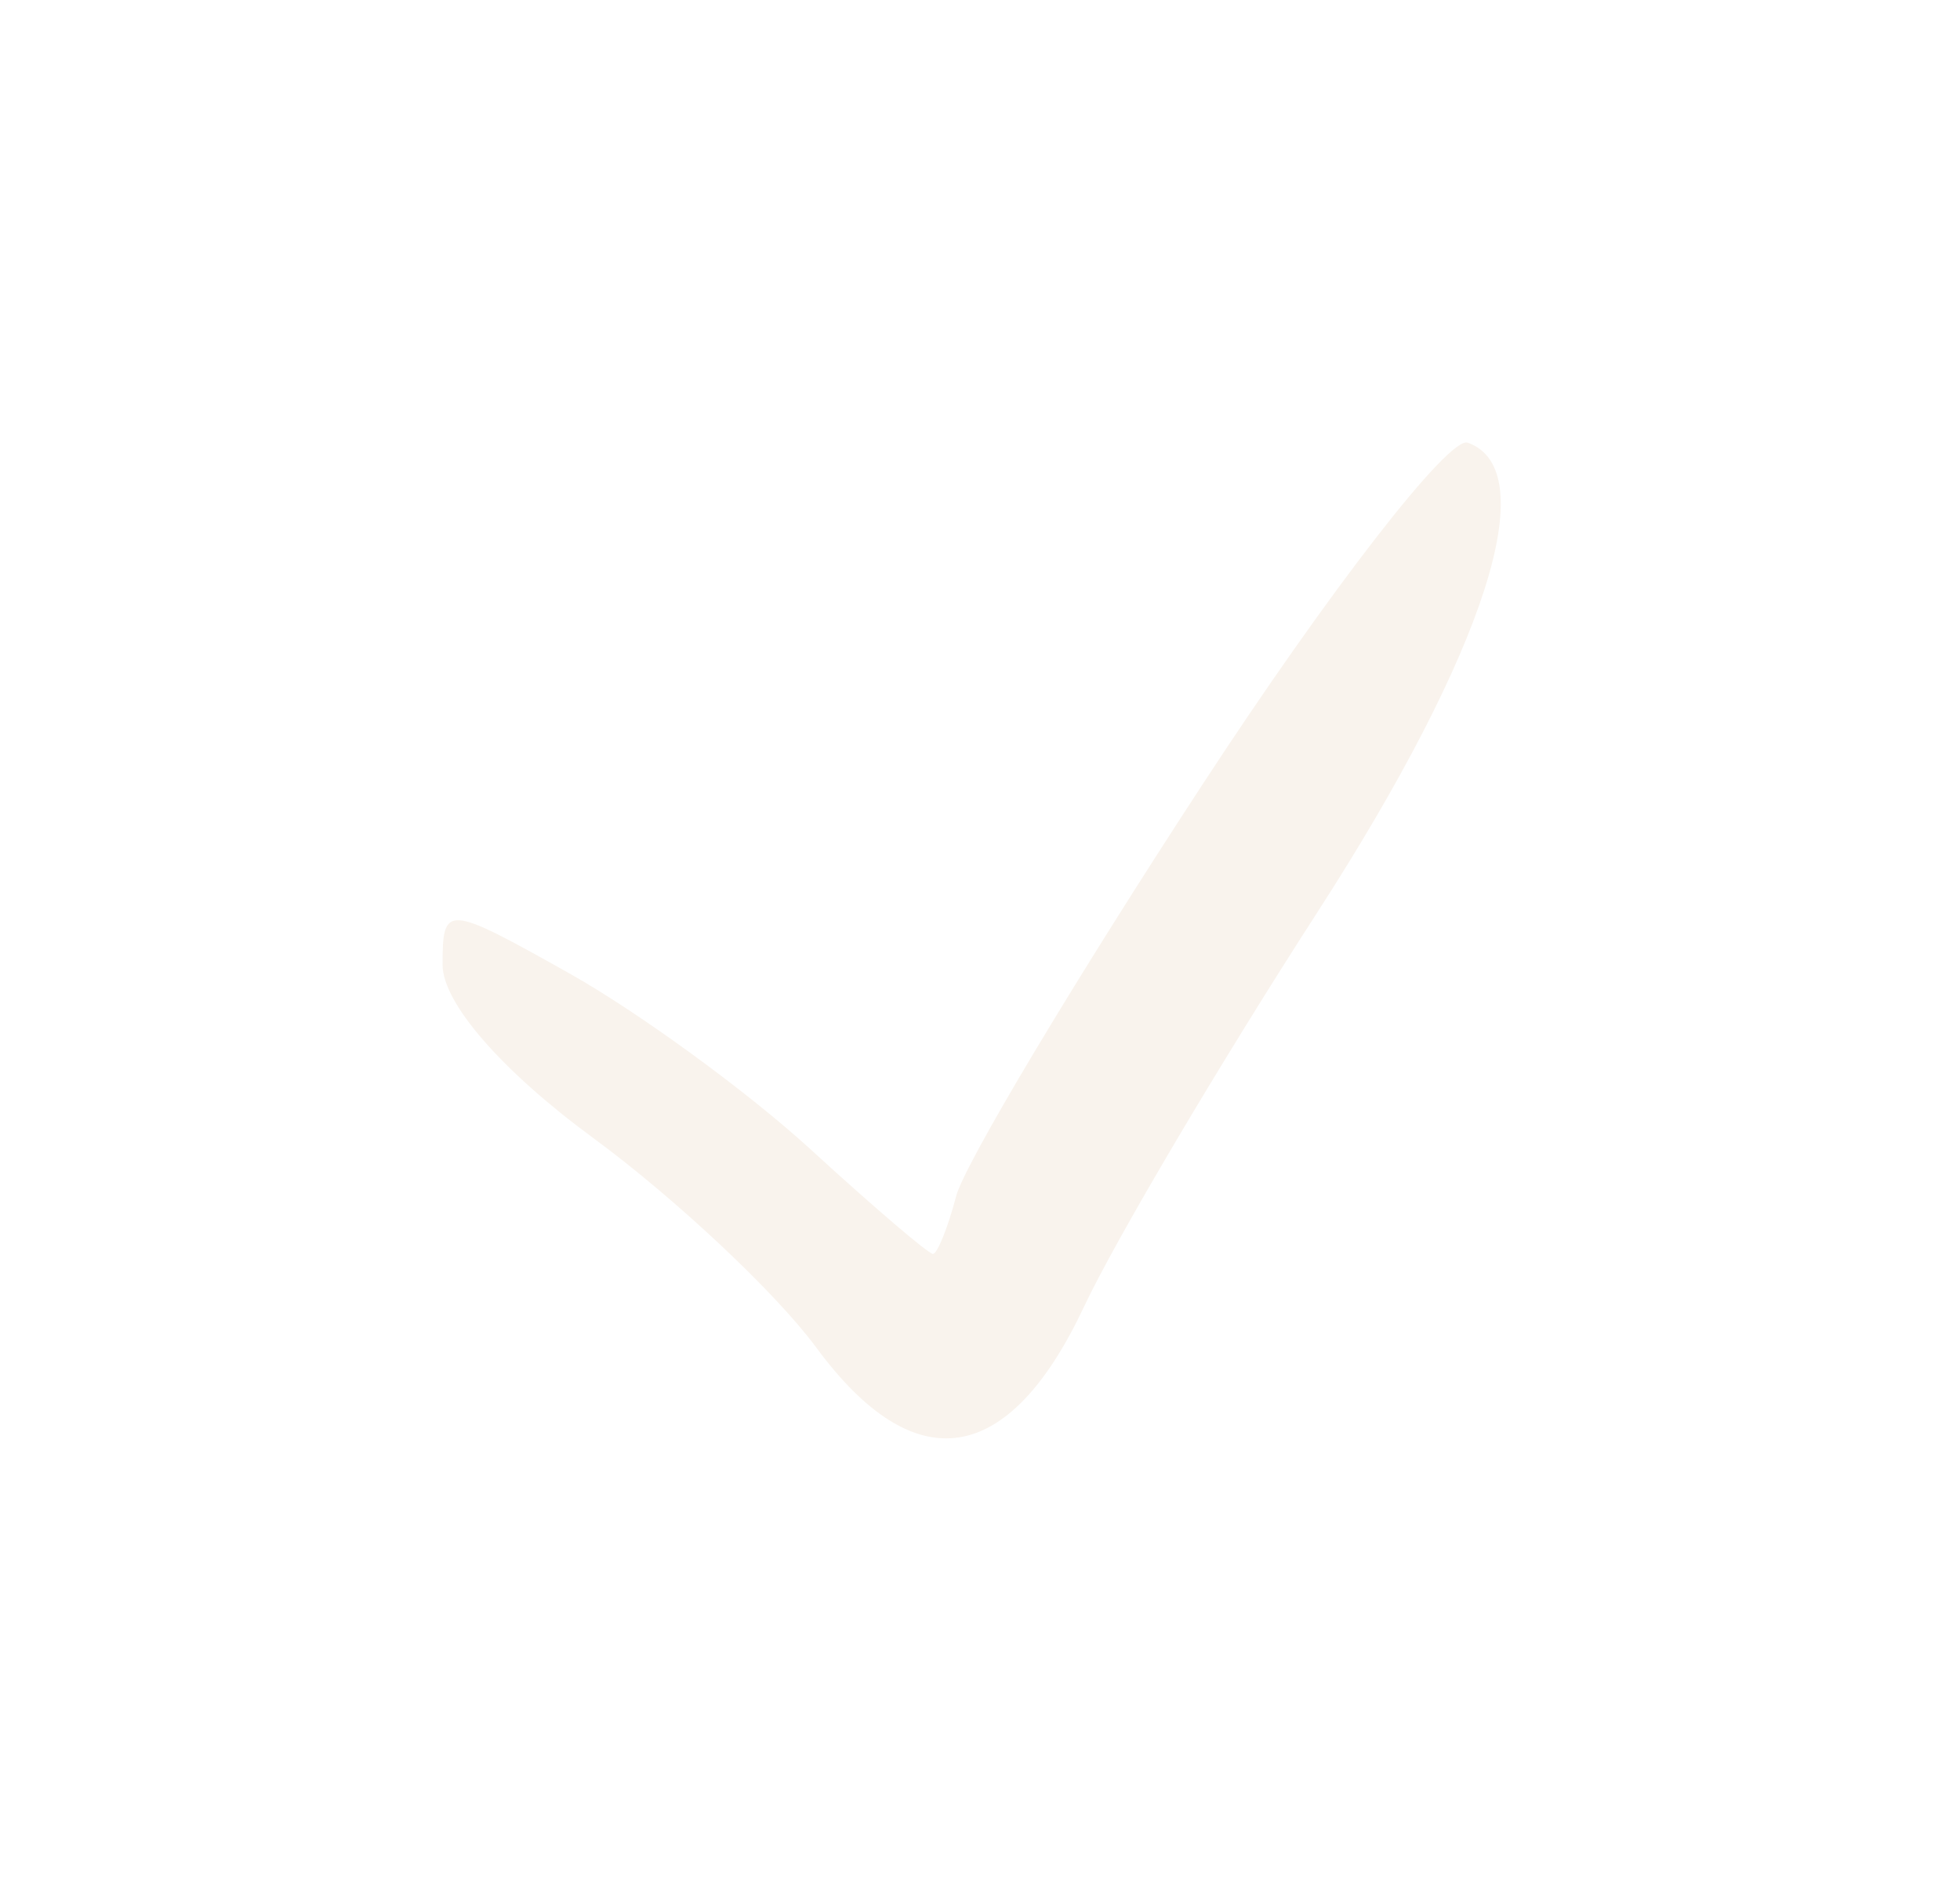 <?xml version="1.0" encoding="UTF-8"?> <svg xmlns="http://www.w3.org/2000/svg" width="31" height="30" viewBox="0 0 31 30" fill="none"> <g filter="url(#filter0_d)"> <path fill-rule="evenodd" clip-rule="evenodd" d="M19.019 12.411C17.007 15.49 15.254 18.421 15.123 18.923C14.991 19.426 14.825 19.837 14.755 19.837C14.684 19.837 13.813 19.093 12.82 18.183C11.827 17.274 10.111 16.022 9.008 15.401C7.054 14.304 7 14.3 7 15.263C7 15.865 7.93 16.936 9.375 17.998C10.681 18.958 12.273 20.453 12.912 21.321C14.47 23.435 15.954 23.208 17.145 20.673C17.64 19.62 19.301 16.811 20.837 14.431C23.503 10.297 24.421 7.432 23.213 7.003C22.918 6.898 21.03 9.332 19.019 12.411Z" fill="#F9F3ED"></path> </g> <defs> <filter id="filter0_d" x="0" y="0" width="30.737" height="29.756" filterUnits="userSpaceOnUse" color-interpolation-filters="sRGB"> <feFlood flood-opacity="0" result="BackgroundImageFix"></feFlood> <feColorMatrix in="SourceAlpha" type="matrix" values="0 0 0 0 0 0 0 0 0 0 0 0 0 0 0 0 0 0 127 0"></feColorMatrix> <feOffset></feOffset> <feGaussianBlur stdDeviation="3.5"></feGaussianBlur> <feColorMatrix type="matrix" values="0 0 0 0 1 0 0 0 0 1 0 0 0 0 1 0 0 0 0.62 0"></feColorMatrix> <feBlend mode="normal" in2="BackgroundImageFix" result="effect1_dropShadow"></feBlend> <feBlend mode="normal" in="SourceGraphic" in2="effect1_dropShadow" result="shape"></feBlend> </filter> </defs> </svg> 